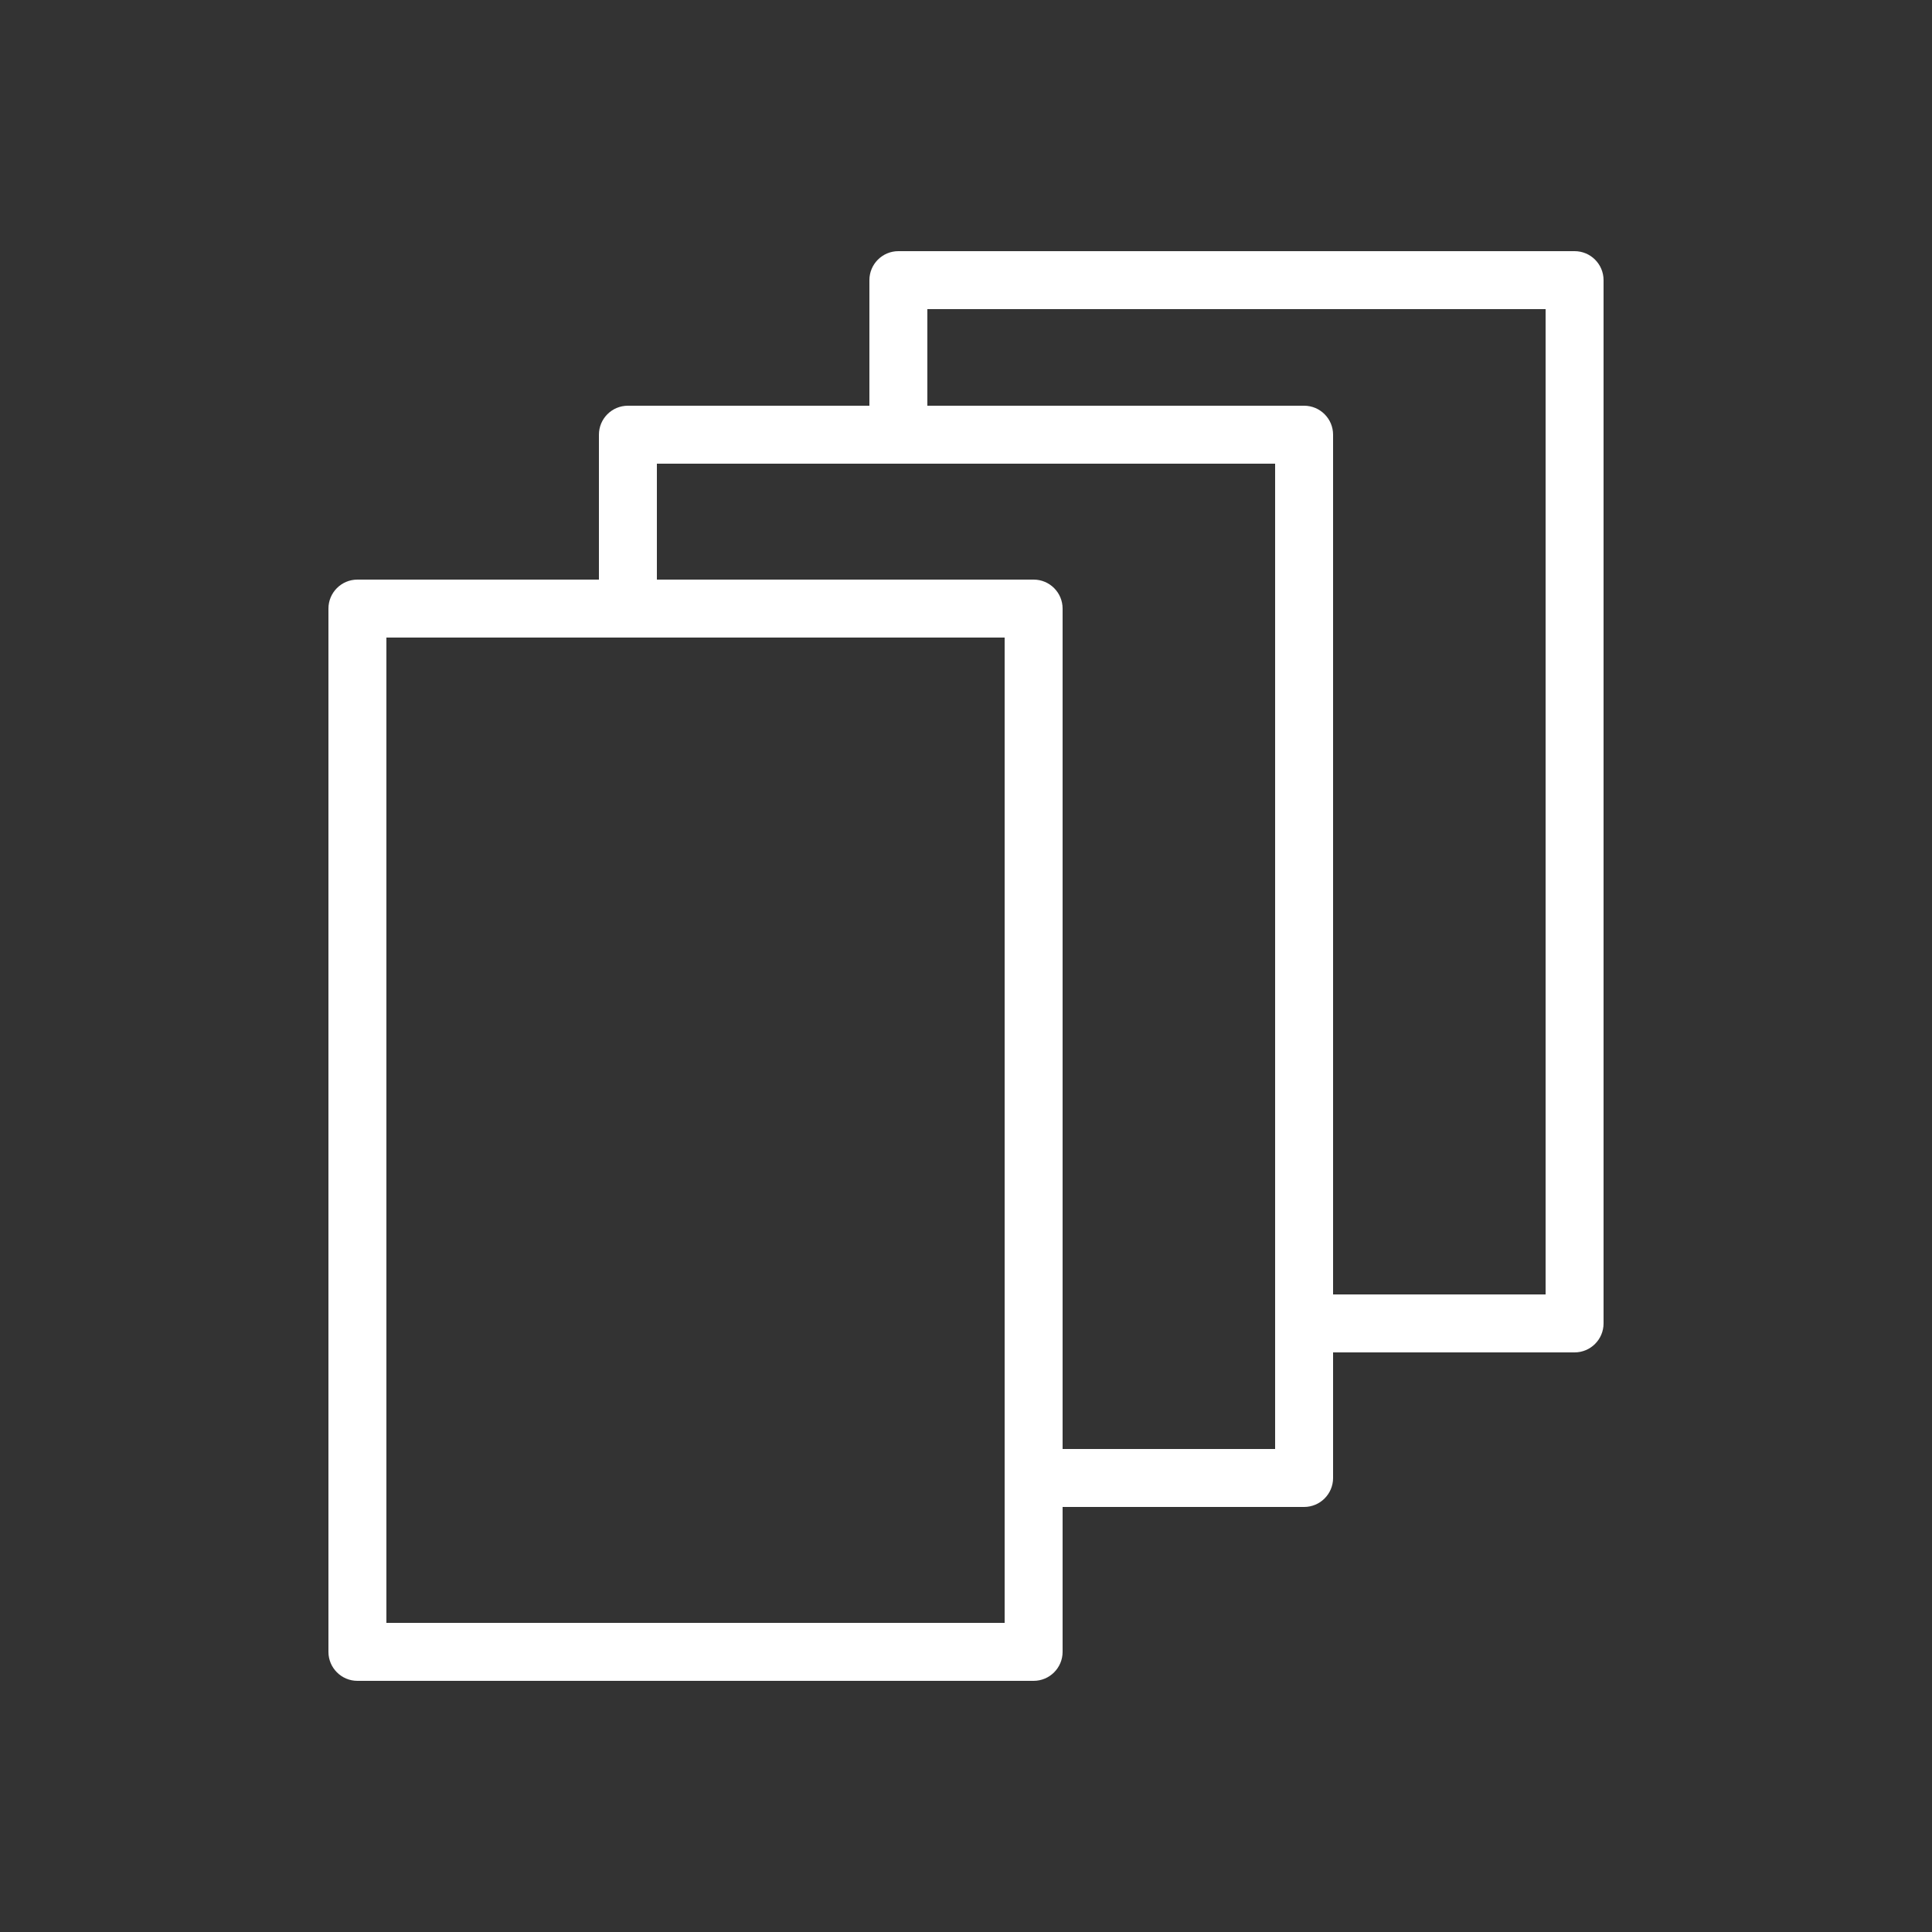 <?xml version="1.0" encoding="UTF-8"?> <svg xmlns="http://www.w3.org/2000/svg" viewBox="1950 2450 100 100" width="100" height="100"><rect x="1950" y="2450" width="100" height="100" fill="#333333" stroke="none"/><path fill="#ffffff" stroke="none" fill-opacity="1" stroke-width="1" stroke-opacity="1" color="rgb(51, 51, 51)" fill-rule="evenodd" id="tSvgad47aa9518" d="M 2031.5 2463 C 2019.833 2463 2008.167 2463 1996.5 2463 C 1995.672 2463 1995 2463.672 1995 2464.5 C 1995 2466.667 1995 2468.833 1995 2471 C 1990.833 2471 1986.667 2471 1982.5 2471 C 1981.672 2471 1981 2471.672 1981 2472.5 C 1981 2475 1981 2477.5 1981 2480 C 1976.833 2480 1972.667 2480 1968.5 2480 C 1967.672 2480 1967 2480.672 1967 2481.5 C 1967 2499.5 1967 2517.5 1967 2535.5 C 1967 2536.328 1967.672 2537 1968.5 2537 C 1980.167 2537 1991.833 2537 2003.5 2537 C 2004.328 2537 2005 2536.328 2005 2535.5 C 2005 2533 2005 2530.5 2005 2528 C 2009.167 2528 2013.333 2528 2017.5 2528 C 2018.328 2528 2019 2527.328 2019 2526.5 C 2019 2524.333 2019 2522.167 2019 2520 C 2023.167 2520 2027.333 2520 2031.5 2520 C 2032.328 2520 2033 2519.328 2033 2518.5 C 2033 2500.5 2033 2482.5 2033 2464.5C 2033 2463.672 2032.328 2463 2031.5 2463Z M 2002 2534 C 1991.333 2534 1980.667 2534 1970 2534 C 1970 2517 1970 2500 1970 2483 C 1980.667 2483 1991.333 2483 2002 2483C 2002 2500 2002 2517 2002 2534Z M 2016 2525 C 2012.333 2525 2008.667 2525 2005 2525 C 2005 2510.5 2005 2496 2005 2481.5 C 2005 2480.672 2004.328 2480 2003.5 2480 C 1997 2480 1990.5 2480 1984 2480 C 1984 2478 1984 2476 1984 2474 C 1994.667 2474 2005.333 2474 2016 2474C 2016 2491 2016 2508 2016 2525Z M 2030 2517 C 2026.333 2517 2022.667 2517 2019 2517 C 2019 2502.167 2019 2487.333 2019 2472.5 C 2019 2471.672 2018.328 2471 2017.5 2471 C 2011 2471 2004.5 2471 1998 2471 C 1998 2469.333 1998 2467.667 1998 2466 C 2008.667 2466 2019.333 2466 2030 2466C 2030 2483 2030 2500 2030 2517Z"></path><defs> </defs></svg> 